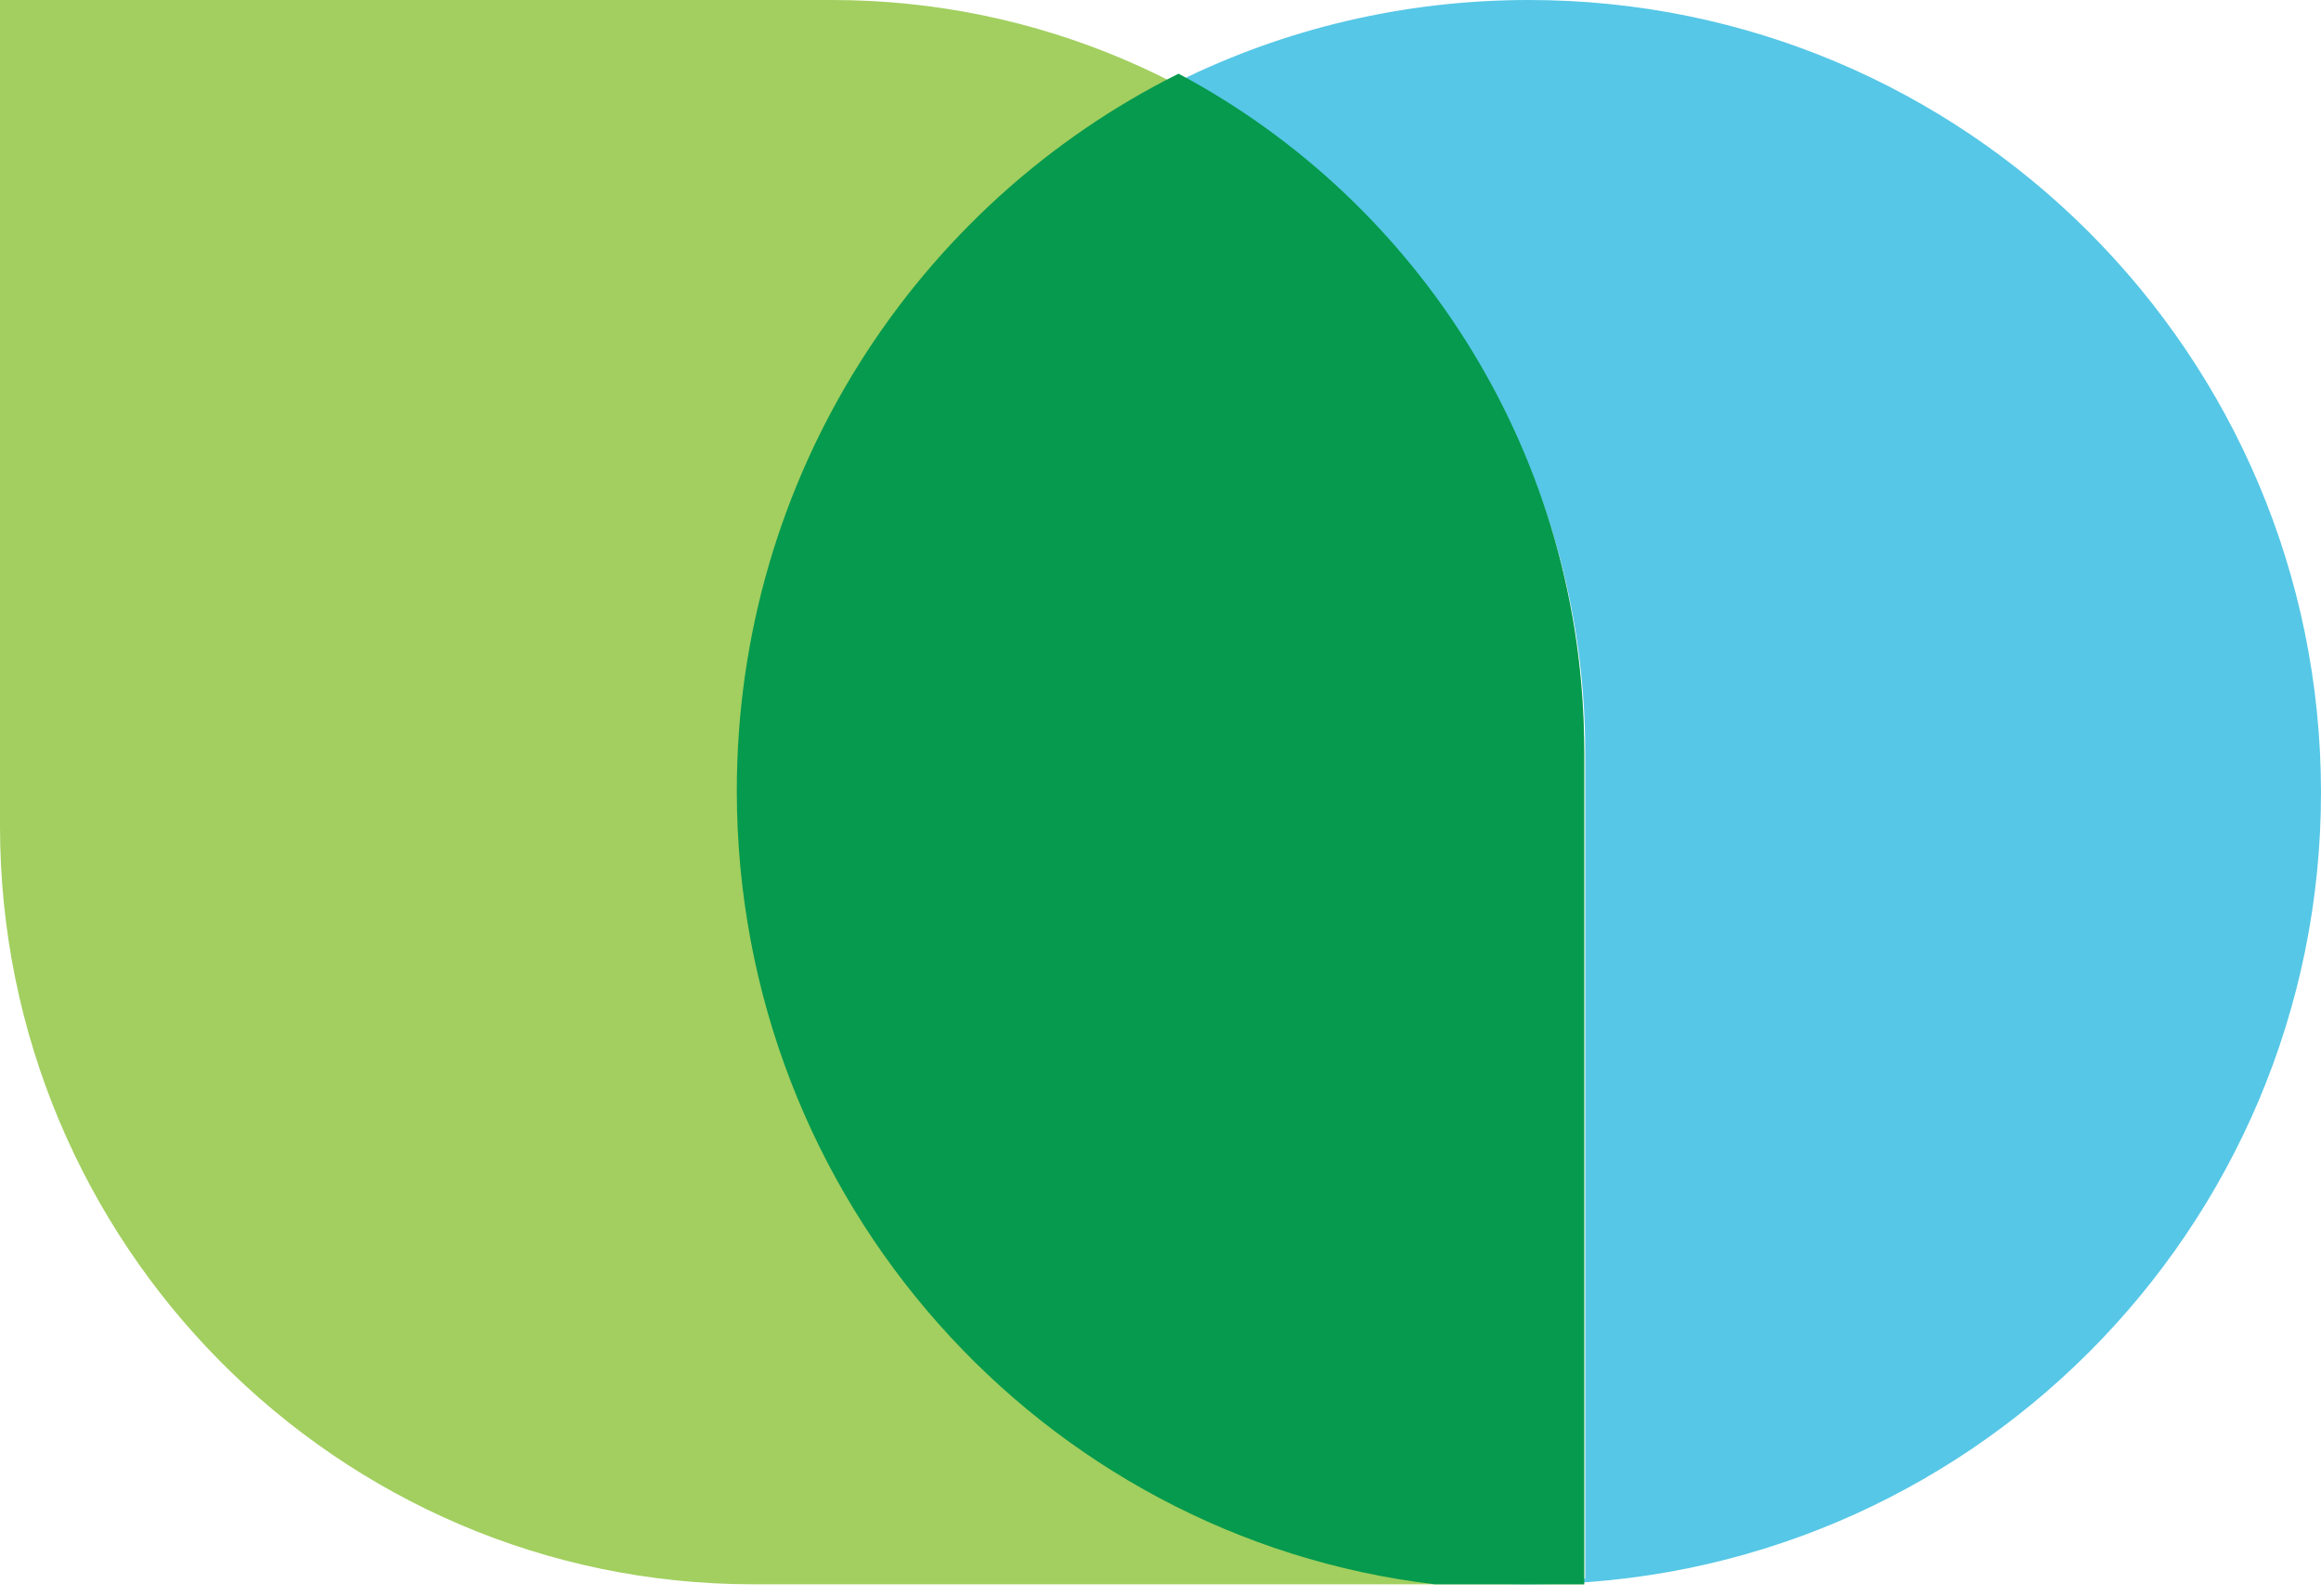 <?xml version="1.0" encoding="UTF-8"?>
<svg xmlns="http://www.w3.org/2000/svg" xmlns:xlink="http://www.w3.org/1999/xlink" width="64px" height="44px" viewBox="0 0 64 44" version="1.1">
  <title>Logo/logomark</title>
  <g id="Symbols" stroke="none" stroke-width="1" fill="none" fill-rule="evenodd">
    <g id="nav/sticky-DT-" transform="translate(-21, -12)" fill-rule="nonzero">
      <g id="logomark" transform="translate(21, 12)">
        <path d="M0,22.774 L0,0 L22.939,0 C34.374,0 43.683,9.375 43.683,20.908 L43.683,43.683 L20.744,43.683 C9.309,43.675 0,34.3 0,22.774" id="Path" fill="#A2CF5F"></path>
        <path d="M42.155,0 C38.692,0 35.415,0.802 32.508,2.236 C39.163,5.737 43.712,12.723 43.712,20.75 L43.712,43.528 L39.579,43.528 C40.42,43.629 41.283,43.683 42.155,43.683 C54.215,43.683 64,33.905 64,21.845 C63.992,9.777 54.215,0 42.155,0" id="Path" fill="#56C7E6"></path>
        <path d="M32.497,2.032 C25.283,5.625 20.317,13.131 20.317,21.803 C20.317,33.097 28.724,42.399 39.556,43.683 L43.683,43.683 L43.683,20.714 C43.683,12.61 39.14,5.563 32.497,2.032" id="Path" fill="#059A4D"></path>
      </g>
    </g>
  </g>
</svg>
